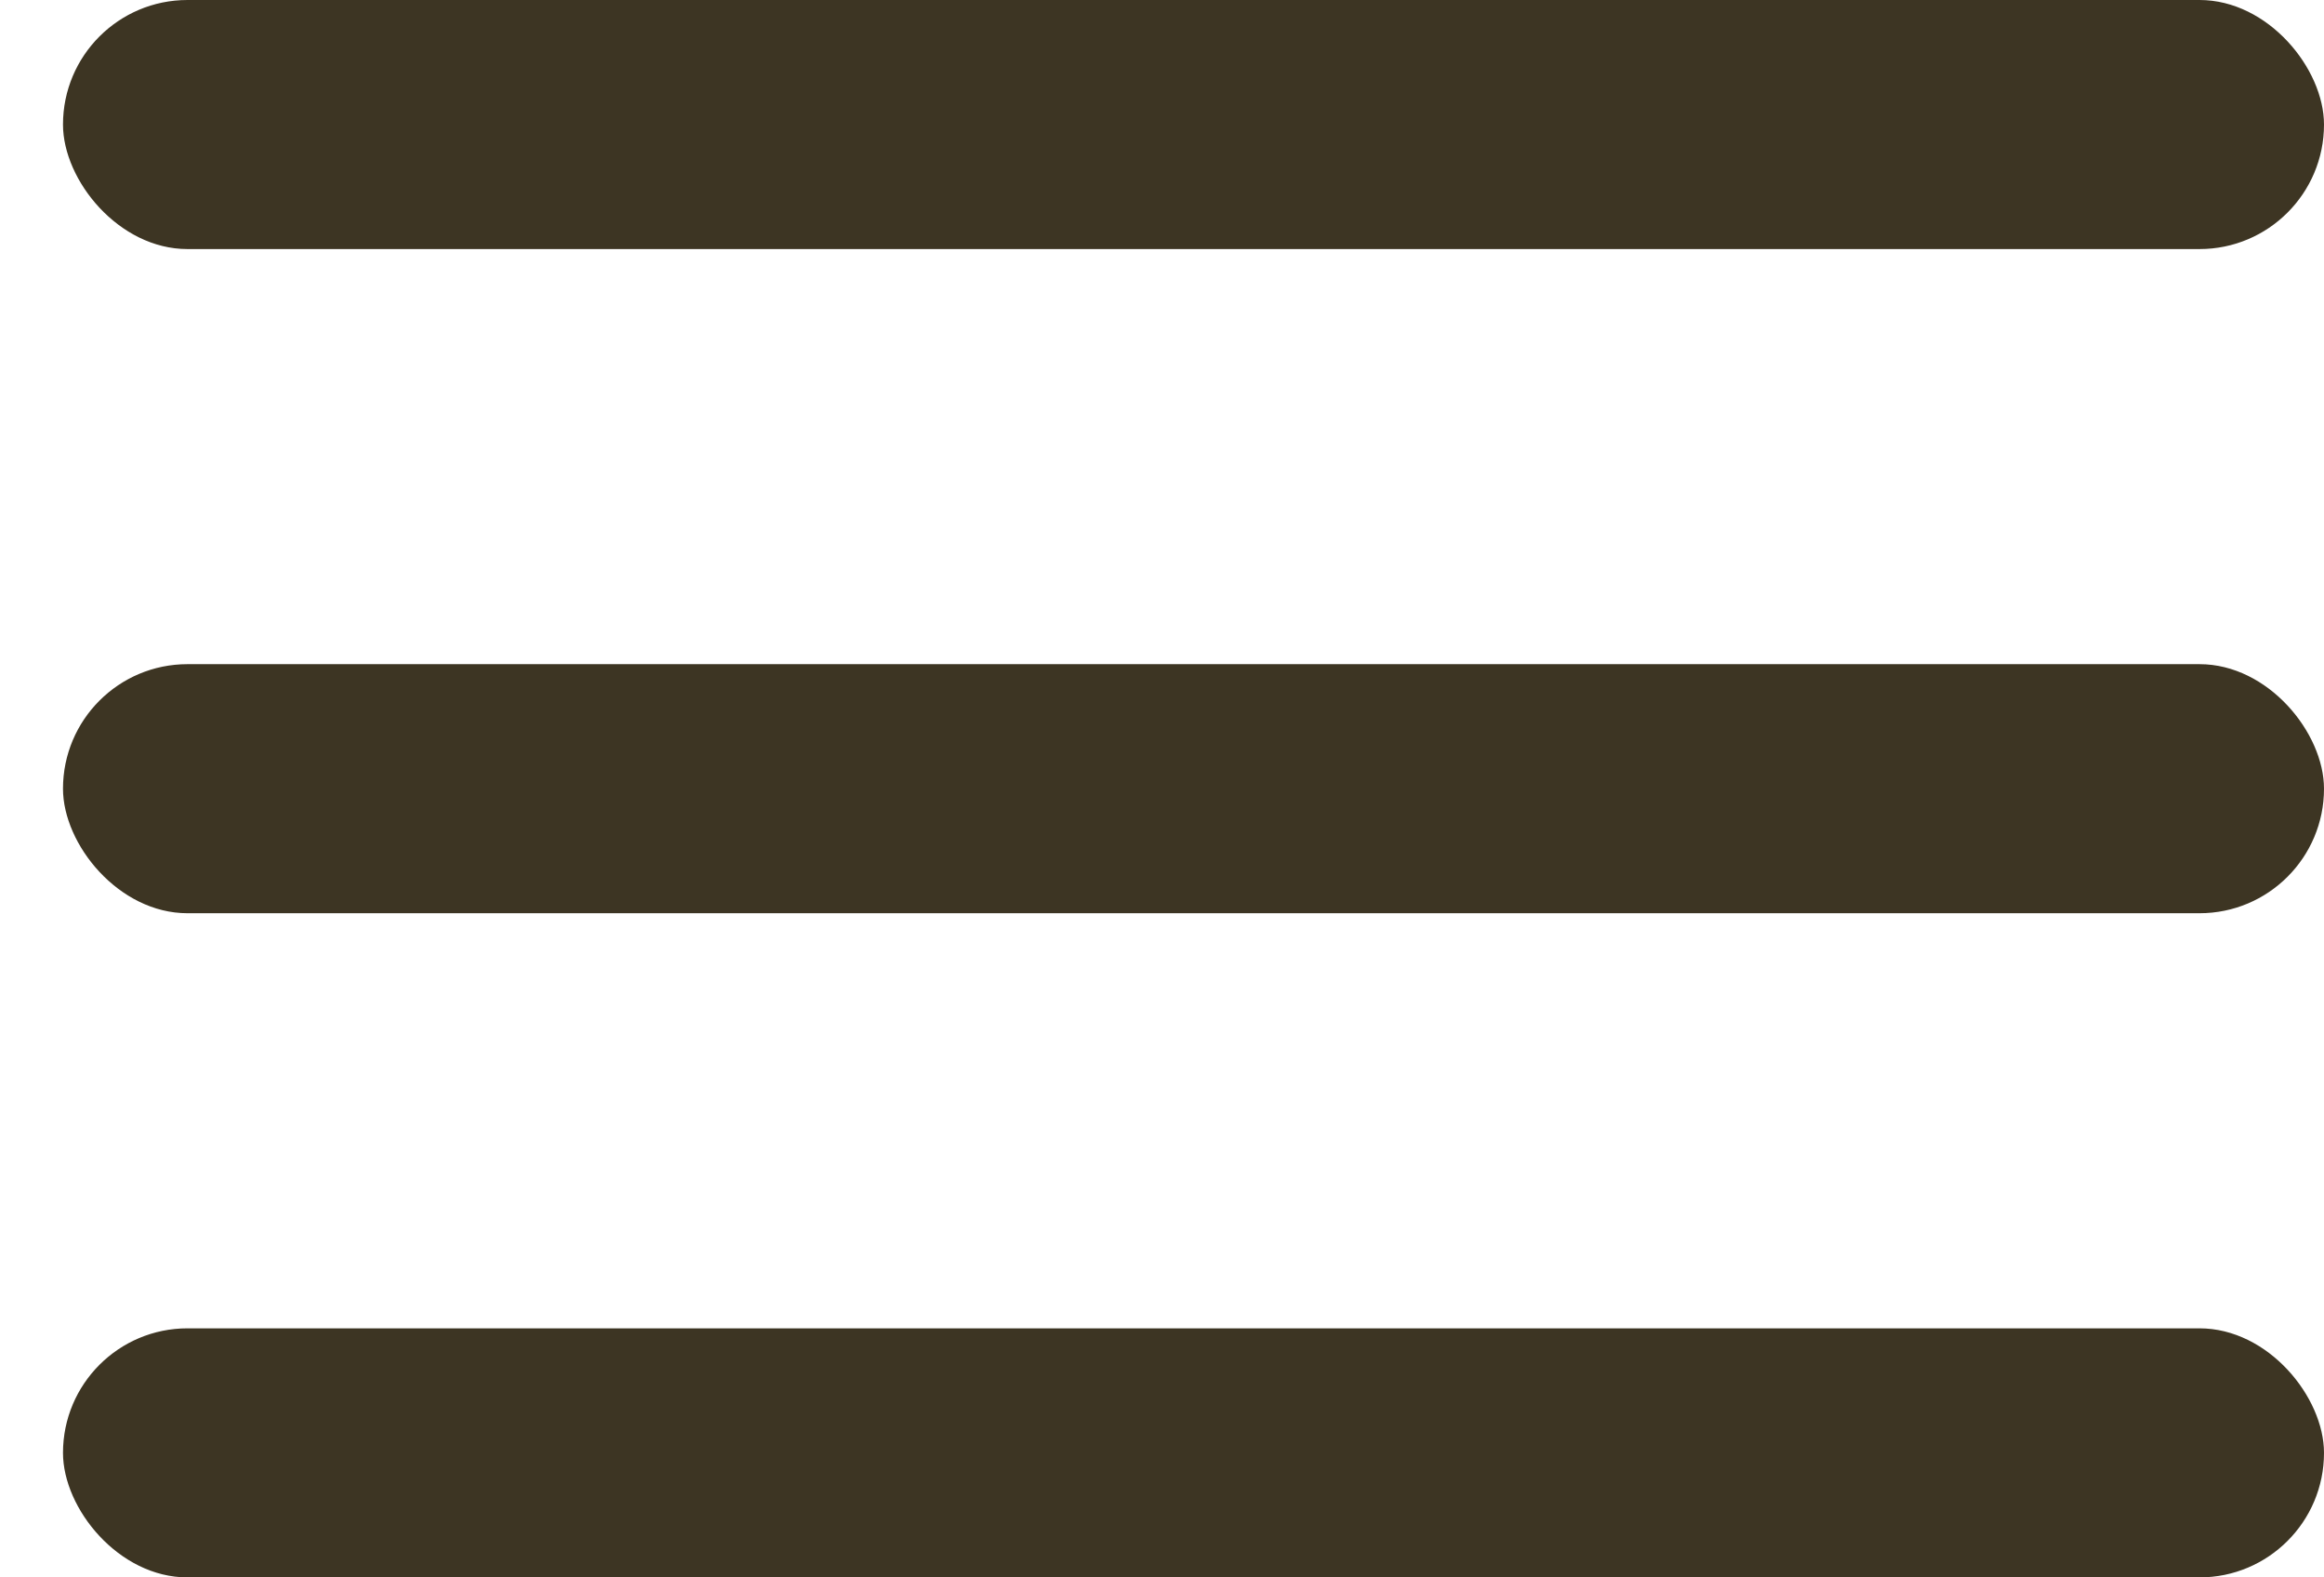 <?xml version="1.0" encoding="UTF-8"?> <svg xmlns="http://www.w3.org/2000/svg" width="28" height="19" viewBox="0 0 28 19" fill="none"> <rect x="0.759" width="27.241" height="3" rx="1.5" fill="#3D3523"></rect> <rect x="0.759" y="8" width="27.241" height="3" rx="1.5" fill="#3D3523"></rect> <rect x="0.759" y="16" width="27.241" height="3" rx="1.5" fill="#3D3523"></rect> </svg> 